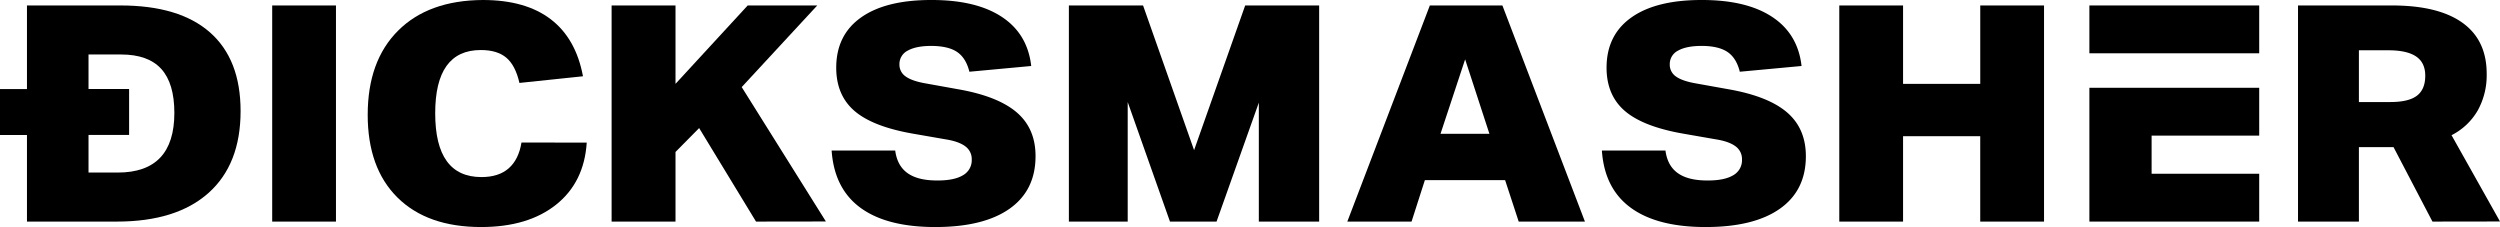 <svg xmlns="http://www.w3.org/2000/svg" viewBox="0 0 980 89"><g id="Layer_2" data-name="Layer 2"><g id="Layer_1-2" data-name="Layer 1"><path d="M10.57,86.86V52.92H0v-18H10.57V2.14H47.22q23.09,0,35.09,10.56t12,30.85q0,20.88-12.59,32.1T45.79,86.86ZM46.18,67.64q22.17,0,22.17-23.38,0-11.62-5.15-17.26T47.48,21.36H34.7V34.89H50.61v18H34.7V67.64Z"/><path d="M106.7,86.86V2.14h25V86.86Z"/><path d="M230,55.89q-1,15.56-12,24.33T188.62,89q-21.13,0-32.81-11.57T144.14,45q0-21.12,11.93-33T189.27,0Q206,0,215.88,7.54T228.53,29.9l-24.91,2.61c-1.05-4.58-2.76-7.89-5.15-9.9s-5.72-3-10-3q-17.88,0-17.87,24.8,0,25,18.13,25,6.78,0,10.69-3.44t5-10.09Z"/><path d="M296.36,86.86,274.06,50.2l-9.26,9.37V86.86H239.75V2.14H264.8V32.87L293.1,2.14h27.26l-29.61,32,33,52.68Z"/><path d="M358.19,52.45q-15.92-2.73-23.15-8.9t-7.24-17q0-12.81,9.72-19.7T365.24,0q17.47,0,27.52,6.65t11.48,19.22L380,28.12q-1.32-5.34-4.76-7.71T365.11,18c-4,0-7.09.61-9.27,1.84a5.86,5.86,0,0,0-3.26,5.4A5.56,5.56,0,0,0,355.06,30c1.65,1.19,4.31,2.1,8,2.73L375.67,35q15.52,2.73,22.9,9.07t7.36,17.15q0,13.41-10.17,20.59T366.67,89q-19.05,0-29.35-7.54T326,59h24.92q.78,6,4.89,8.9t11.8,2.85c4.35,0,7.66-.7,9.92-2.08a6.73,6.73,0,0,0,3.39-6.11,6.14,6.14,0,0,0-2.55-5.22c-1.69-1.27-4.28-2.18-7.75-2.73Z"/><path d="M493.46,86.86V40.23L476.89,86.86H458.63L442.06,40V86.86H419V2.14h29.08l20,56.72L488.11,2.14h29V86.86Z"/><path d="M595.33,86.86,590,70.61H558.55l-5.22,16.25H528.15L560.5,2.14h28.44l32.35,84.72Zm-21-63.6-9.65,29.19h19.17Z"/><path d="M660.16,52.45q-15.92-2.73-23.15-8.9t-7.24-17q0-12.81,9.72-19.7T667.21,0q17.47,0,27.52,6.65t11.48,19.22L682,28.12c-.88-3.56-2.46-6.13-4.77-7.71S671.51,18,667.07,18c-4,0-7.08.61-9.26,1.84a5.86,5.86,0,0,0-3.26,5.4A5.56,5.56,0,0,0,657,30q2.47,1.79,8,2.73L677.64,35q15.52,2.73,22.89,9.07t7.37,17.15q0,13.41-10.17,20.59T668.64,89q-19,0-29.35-7.54T627.94,59h24.92q.78,6,4.89,8.9t11.8,2.85c4.35,0,7.65-.7,9.92-2.08a6.73,6.73,0,0,0,3.39-6.11,6.14,6.14,0,0,0-2.55-5.22c-1.69-1.27-4.28-2.18-7.75-2.73Z"/><path d="M776.25,86.86V53.4H746V86.86H721V2.14h25V32.87h30.26V2.14h25V86.86Z"/><path d="M953.52,86.86,938.26,57.67H924.69V86.86H900.82V2.14h36.79q18.25,0,27.72,6.82t9.45,20a28.43,28.43,0,0,1-3.52,14.36A24.74,24.74,0,0,1,961,53l19,33.82ZM937,40q7.18,0,10.44-2.49t3.26-7.83c0-3.4-1.19-5.92-3.59-7.54s-6-2.43-10.89-2.43H924.69V40Z"/><rect x="819.04" y="2.14" width="66.57" height="18.75"/><polygon points="843.43 53.16 885.61 53.16 885.61 34.41 819.04 34.41 819.04 86.86 885.61 86.86 885.61 68.11 843.43 68.11 843.43 53.16"/></g></g></svg>